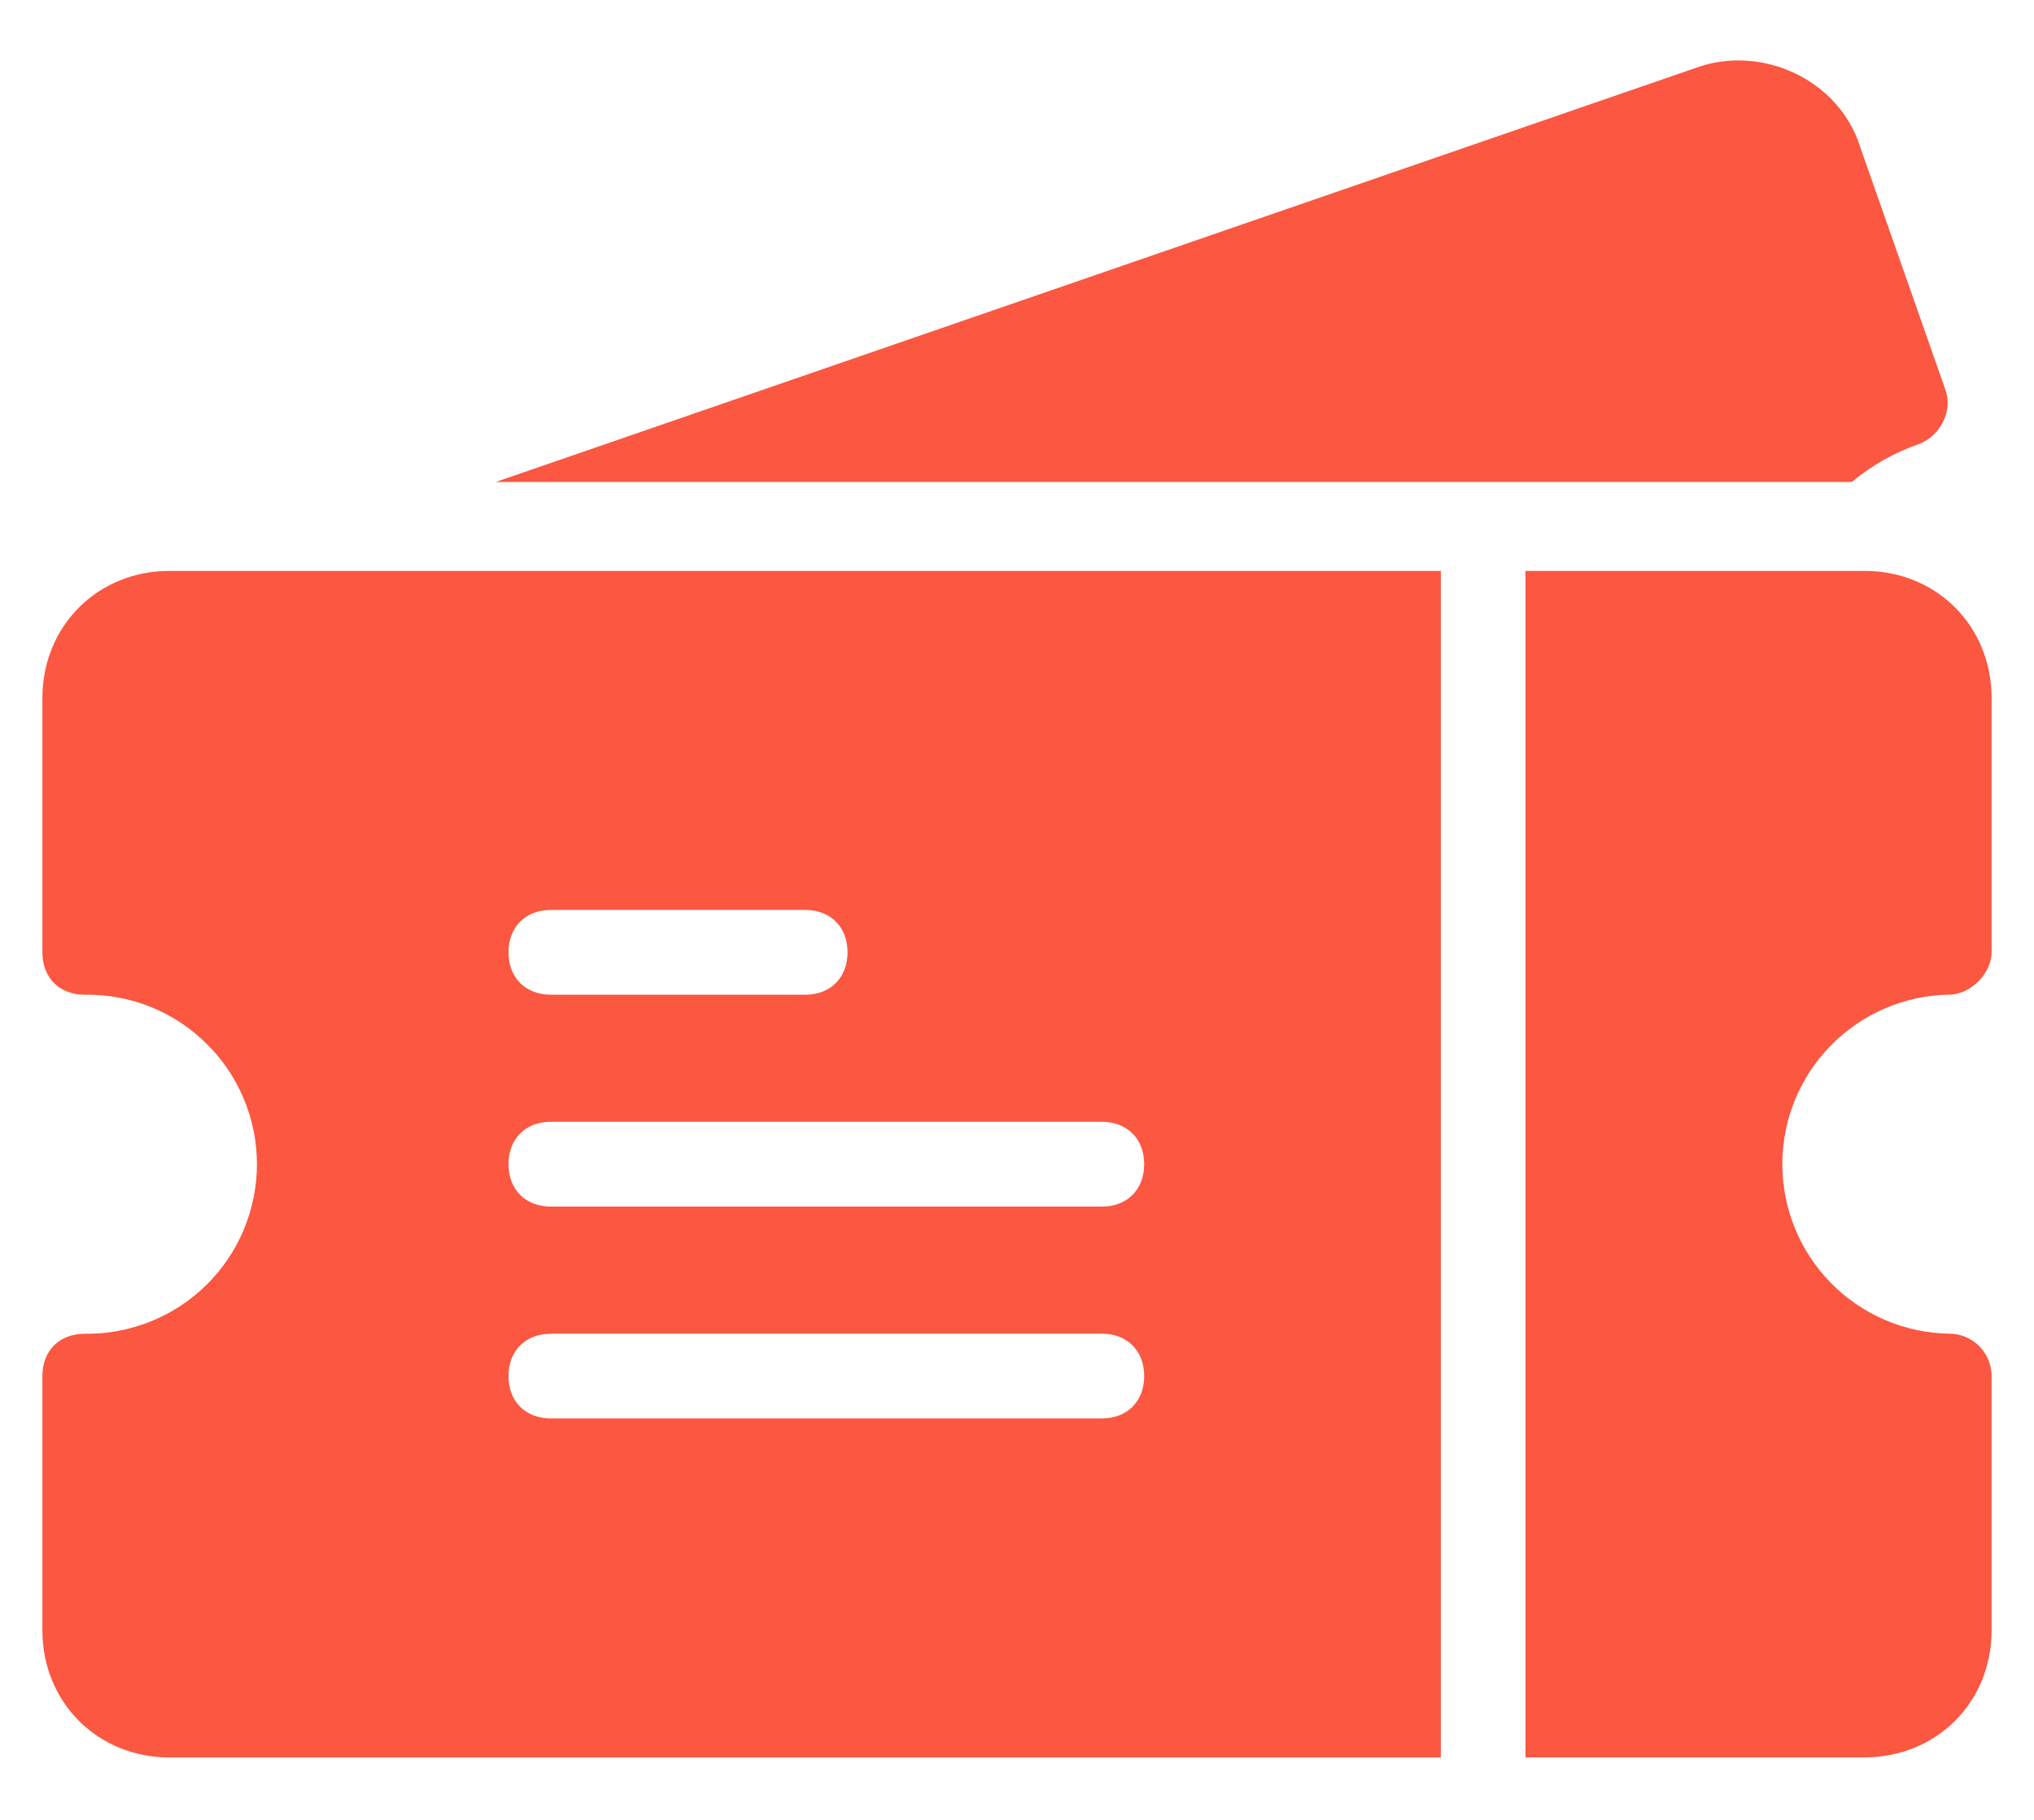 <svg width="19" height="17" viewBox="0 0 19 17" fill="none" xmlns="http://www.w3.org/2000/svg">
<path d="M18.209 9.291C18.406 9.291 18.604 9.093 18.604 8.896V6.521C18.604 5.848 18.09 5.333 17.417 5.333H14.25V16.416H17.416C18.09 16.416 18.604 15.902 18.604 15.229V12.854C18.604 12.749 18.562 12.648 18.488 12.574C18.414 12.5 18.313 12.458 18.208 12.458C17.792 12.452 17.396 12.282 17.104 11.986C16.813 11.69 16.649 11.29 16.649 10.875C16.649 10.459 16.813 10.06 17.104 9.764C17.396 9.468 17.792 9.298 18.208 9.291H18.209Z" fill="#FB5741"/>
<path d="M17.931 4.146C18.129 4.067 18.248 3.829 18.169 3.631L17.377 1.375C17.179 0.742 16.465 0.425 15.873 0.623L4.631 4.502H17.298C17.486 4.346 17.7 4.225 17.931 4.146Z" fill="#FB5741"/>
<path d="M0.396 6.521V8.896C0.396 9.133 0.554 9.292 0.792 9.292C1.002 9.289 1.21 9.327 1.405 9.405C1.6 9.483 1.778 9.6 1.927 9.747C2.077 9.894 2.196 10.07 2.277 10.264C2.358 10.457 2.4 10.665 2.4 10.875C2.4 11.085 2.358 11.293 2.277 11.487C2.196 11.681 2.077 11.856 1.927 12.004C1.778 12.151 1.6 12.267 1.405 12.345C1.21 12.423 1.002 12.462 0.792 12.459C0.554 12.459 0.396 12.617 0.396 12.854V15.229C0.396 15.902 0.911 16.417 1.583 16.417H13.459V5.333H1.583C0.912 5.333 0.396 5.848 0.396 6.521ZM5.146 8.5H7.521C7.758 8.5 7.917 8.659 7.917 8.896C7.917 9.133 7.758 9.292 7.521 9.292H5.146C4.909 9.292 4.75 9.133 4.75 8.896C4.75 8.659 4.909 8.5 5.146 8.5ZM5.146 10.479H10.292C10.529 10.479 10.688 10.637 10.688 10.875C10.688 11.113 10.529 11.271 10.292 11.271H5.146C4.909 11.271 4.75 11.113 4.75 10.875C4.75 10.637 4.909 10.479 5.146 10.479ZM5.146 12.458H10.292C10.529 12.458 10.688 12.617 10.688 12.854C10.688 13.092 10.529 13.25 10.292 13.25H5.146C4.909 13.25 4.75 13.092 4.75 12.854C4.75 12.617 4.909 12.459 5.146 12.459V12.458Z" fill="#FB5741"/>
</svg>
